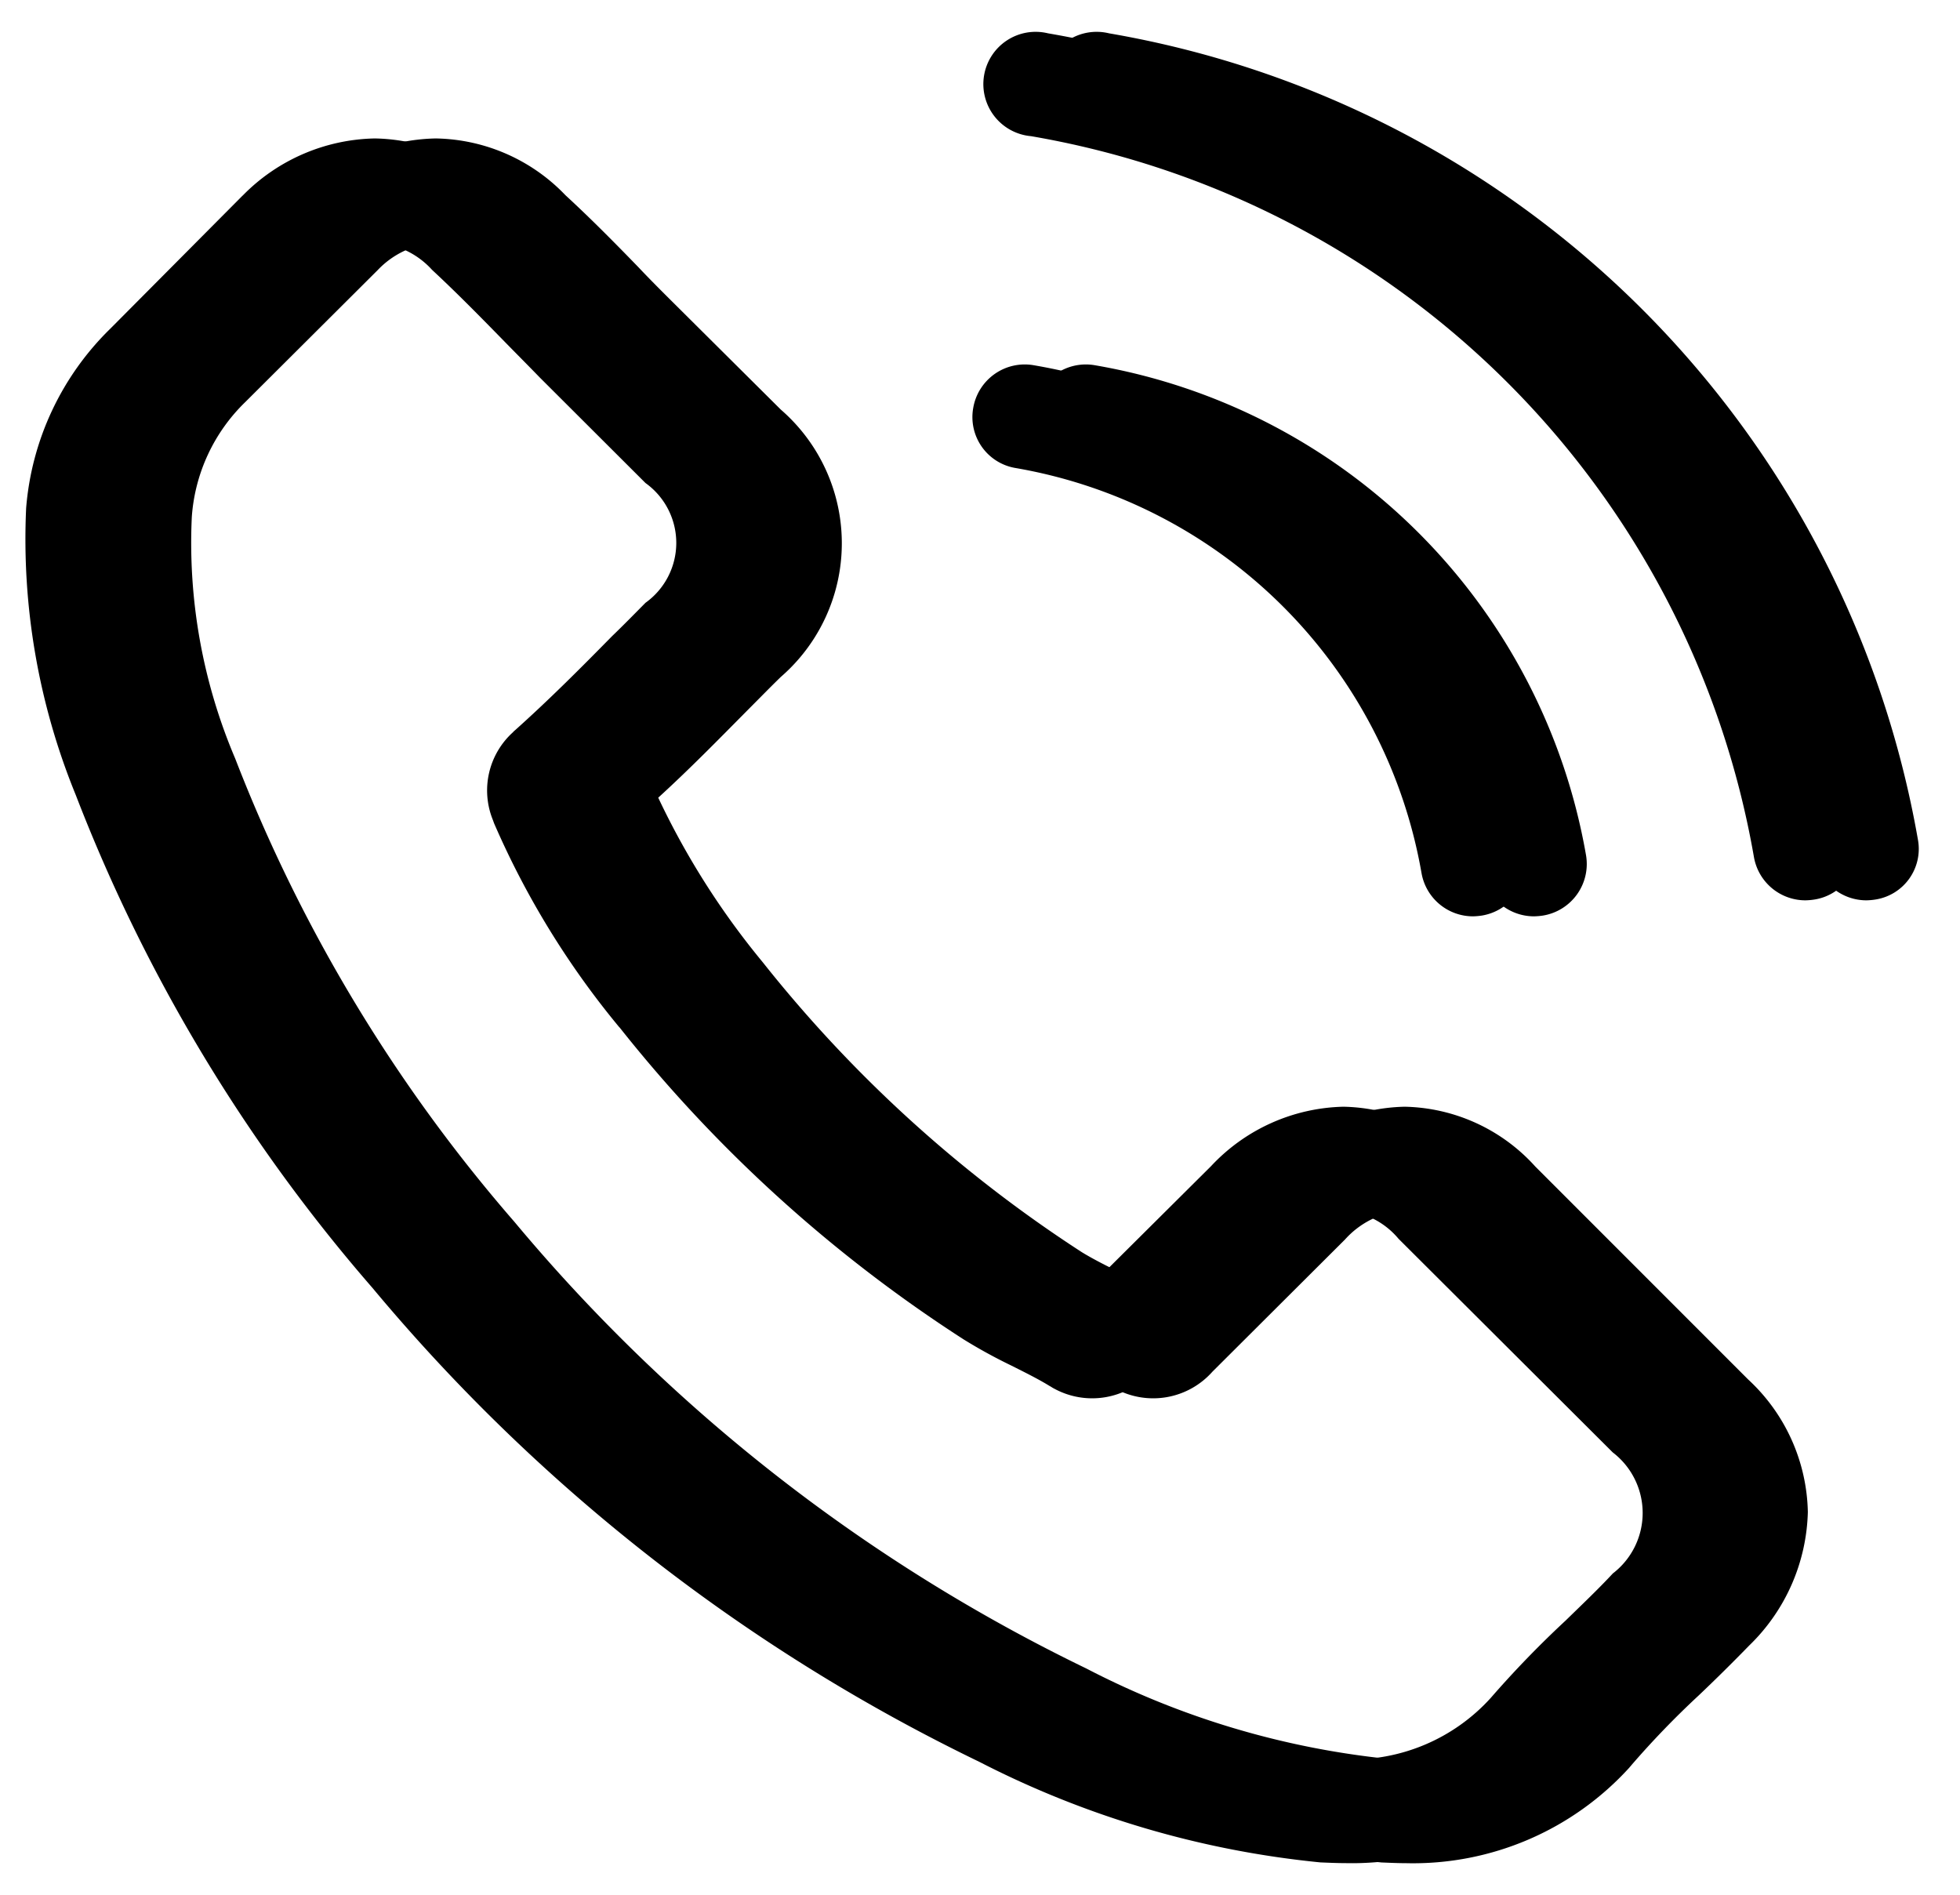 <svg xmlns="http://www.w3.org/2000/svg" width="30" height="29" viewBox="0 0 30 29">
  <defs>
    <style>
      .cls-1 {
        fill-rule: evenodd;
      }
    </style>
  </defs>
  <path id="Иконка_телефон_тень" data-name="Иконка (телефон) тень" class="cls-1" d="M23.5,17.855a2.765,2.765,0,0,0-2-.916,2.858,2.858,0,0,0-2.028.91l-1.874,1.863c-0.154-.083-0.308-0.159-0.456-0.236-0.213-.106-0.415-0.207-0.587-0.313a20.347,20.347,0,0,1-4.88-4.435,11.97,11.97,0,0,1-1.6-2.519c0.486-.443.937-0.905,1.376-1.348,0.166-.166.332-0.337,0.5-0.5a2.708,2.708,0,0,0,0-4.092L10.322,4.649C10.138,4.466,9.948,4.277,9.77,4.088c-0.356-.367-0.729-0.745-1.115-1.1a2.809,2.809,0,0,0-1.986-.869,2.907,2.907,0,0,0-2.016.869L4.641,3,2.625,5.028a4.321,4.321,0,0,0-1.287,2.75A10.339,10.339,0,0,0,2.1,12.166a25.44,25.44,0,0,0,4.536,7.546,27.887,27.887,0,0,0,9.292,7.256,14.522,14.522,0,0,0,5.218,1.538c0.125,0.005.255,0.011,0.374,0.011a4.475,4.475,0,0,0,3.422-1.466c0.006-.011.018-0.018,0.024-0.029A13.46,13.46,0,0,1,26,25.95c0.255-.242.516-0.5,0.771-0.762a2.945,2.945,0,0,0,.9-2.046,2.836,2.836,0,0,0-.913-2.028Zm2.123,6.227c-0.006,0-.006.006,0,0-0.231.248-.468,0.473-0.723,0.722a15.531,15.531,0,0,0-1.145,1.183,2.863,2.863,0,0,1-2.23.94c-0.089,0-.184,0-0.273-0.006a12.881,12.881,0,0,1-4.625-1.384A26.334,26.334,0,0,1,7.873,18.7,24,24,0,0,1,3.6,11.61a8.427,8.427,0,0,1-.664-3.7,2.713,2.713,0,0,1,.818-1.756L5.78,4.135a1.349,1.349,0,0,1,.9-0.42,1.269,1.269,0,0,1,.866.414L7.565,4.147c0.362,0.337.706,0.686,1.067,1.059C8.816,5.395,9.006,5.584,9.2,5.779l1.619,1.614a1.127,1.127,0,0,1,0,1.833c-0.172.172-.338,0.343-0.51,0.508-0.5.509-.973,0.982-1.488,1.443a0.156,0.156,0,0,0-.03.029,1.2,1.2,0,0,0-.308,1.343L8.5,12.6a12.983,12.983,0,0,0,1.915,3.117l0.006,0.005A21.733,21.733,0,0,0,15.683,20.5a8,8,0,0,0,.729.4c0.214,0.107.415,0.207,0.587,0.313,0.024,0.012.047,0.03,0.071,0.041a1.213,1.213,0,0,0,1.488-.26l2.028-2.022a1.343,1.343,0,0,1,.9-0.444,1.209,1.209,0,0,1,.854.432l0.012,0.012,3.267,3.258A1.167,1.167,0,0,1,25.621,24.082ZM16.477,7.163a7.62,7.62,0,0,1,6.215,6.2,0.8,0.8,0,0,0,.789.662,1.066,1.066,0,0,0,.137-0.012,0.8,0.8,0,0,0,.658-0.923,9.215,9.215,0,0,0-7.519-7.5,0.8,0.8,0,0,0-.925.65A0.79,0.79,0,0,0,16.477,7.163Zm12.88,5.694A15.176,15.176,0,0,0,16.975.51a0.8,0.8,0,1,0-.261,1.574A13.552,13.552,0,0,1,27.779,13.118a0.8,0.8,0,0,0,.789.662,0.98,0.98,0,0,0,.136-0.012A0.784,0.784,0,0,0,29.357,12.857Z"/>
  <path id="Иконка_телефон_" data-name="Иконка (телефон)" class="cls-1" d="M22.564,17.855a2.764,2.764,0,0,0-2-.916,2.858,2.858,0,0,0-2.028.91l-1.874,1.863c-0.154-.083-0.309-0.159-0.457-0.236-0.214-.106-0.415-0.207-0.587-0.313a20.346,20.346,0,0,1-4.88-4.435,11.972,11.972,0,0,1-1.6-2.519c0.486-.443.937-0.905,1.376-1.348,0.166-.166.332-0.337,0.5-0.5a2.709,2.709,0,0,0,0-4.092L9.388,4.649C9.2,4.466,9.014,4.277,8.837,4.088c-0.356-.367-0.729-0.745-1.115-1.1a2.81,2.81,0,0,0-1.986-.869,2.907,2.907,0,0,0-2.016.869L3.707,3,1.691,5.028A4.321,4.321,0,0,0,.4,7.778a10.341,10.341,0,0,0,.759,4.388A25.441,25.441,0,0,0,5.7,19.711a27.888,27.888,0,0,0,9.292,7.256,14.522,14.522,0,0,0,5.218,1.538c0.124,0.005.255,0.011,0.373,0.011a4.476,4.476,0,0,0,3.422-1.466c0.006-.011.018-0.018,0.024-0.029a13.492,13.492,0,0,1,1.038-1.071c0.255-.242.516-0.5,0.771-0.762a2.945,2.945,0,0,0,.9-2.046,2.837,2.837,0,0,0-.913-2.028Zm2.123,6.227c-0.006,0-.006.006,0,0-0.231.248-.469,0.473-0.724,0.722a15.531,15.531,0,0,0-1.145,1.183,2.862,2.862,0,0,1-2.229.94c-0.089,0-.184,0-0.273-0.006a12.883,12.883,0,0,1-4.625-1.384A26.335,26.335,0,0,1,6.939,18.7a24,24,0,0,1-4.27-7.091,8.429,8.429,0,0,1-.664-3.7,2.713,2.713,0,0,1,.818-1.756L4.846,4.135a1.349,1.349,0,0,1,.9-0.42,1.269,1.269,0,0,1,.866.414L6.631,4.147C6.992,4.483,7.336,4.833,7.7,5.205c0.184,0.189.374,0.379,0.563,0.574L9.88,7.393a1.127,1.127,0,0,1,0,1.833C9.708,9.4,9.542,9.57,9.37,9.735c-0.5.509-.973,0.982-1.488,1.443a0.156,0.156,0,0,0-.03.029,1.2,1.2,0,0,0-.308,1.343L7.562,12.6A12.981,12.981,0,0,0,9.477,15.72l0.006,0.005A21.735,21.735,0,0,0,14.749,20.5a8.017,8.017,0,0,0,.729.4c0.213,0.107.415,0.207,0.587,0.313,0.024,0.012.047,0.03,0.071,0.041a1.213,1.213,0,0,0,1.488-.26l2.028-2.022a1.343,1.343,0,0,1,.9-0.444,1.209,1.209,0,0,1,.854.432l0.012,0.012,3.267,3.258A1.167,1.167,0,0,1,24.687,24.082ZM15.543,7.163a7.62,7.62,0,0,1,6.215,6.2,0.8,0.8,0,0,0,.789.662,1.064,1.064,0,0,0,.136-0.012,0.8,0.8,0,0,0,.658-0.923,9.215,9.215,0,0,0-7.519-7.5,0.8,0.8,0,0,0-.925.65A0.79,0.79,0,0,0,15.543,7.163Zm12.88,5.694A15.175,15.175,0,0,0,16.041.51a0.8,0.8,0,1,0-.261,1.574A13.552,13.552,0,0,1,26.846,13.118a0.8,0.8,0,0,0,.789.662,0.98,0.98,0,0,0,.136-0.012A0.784,0.784,0,0,0,28.423,12.857Z"/>
</svg>
